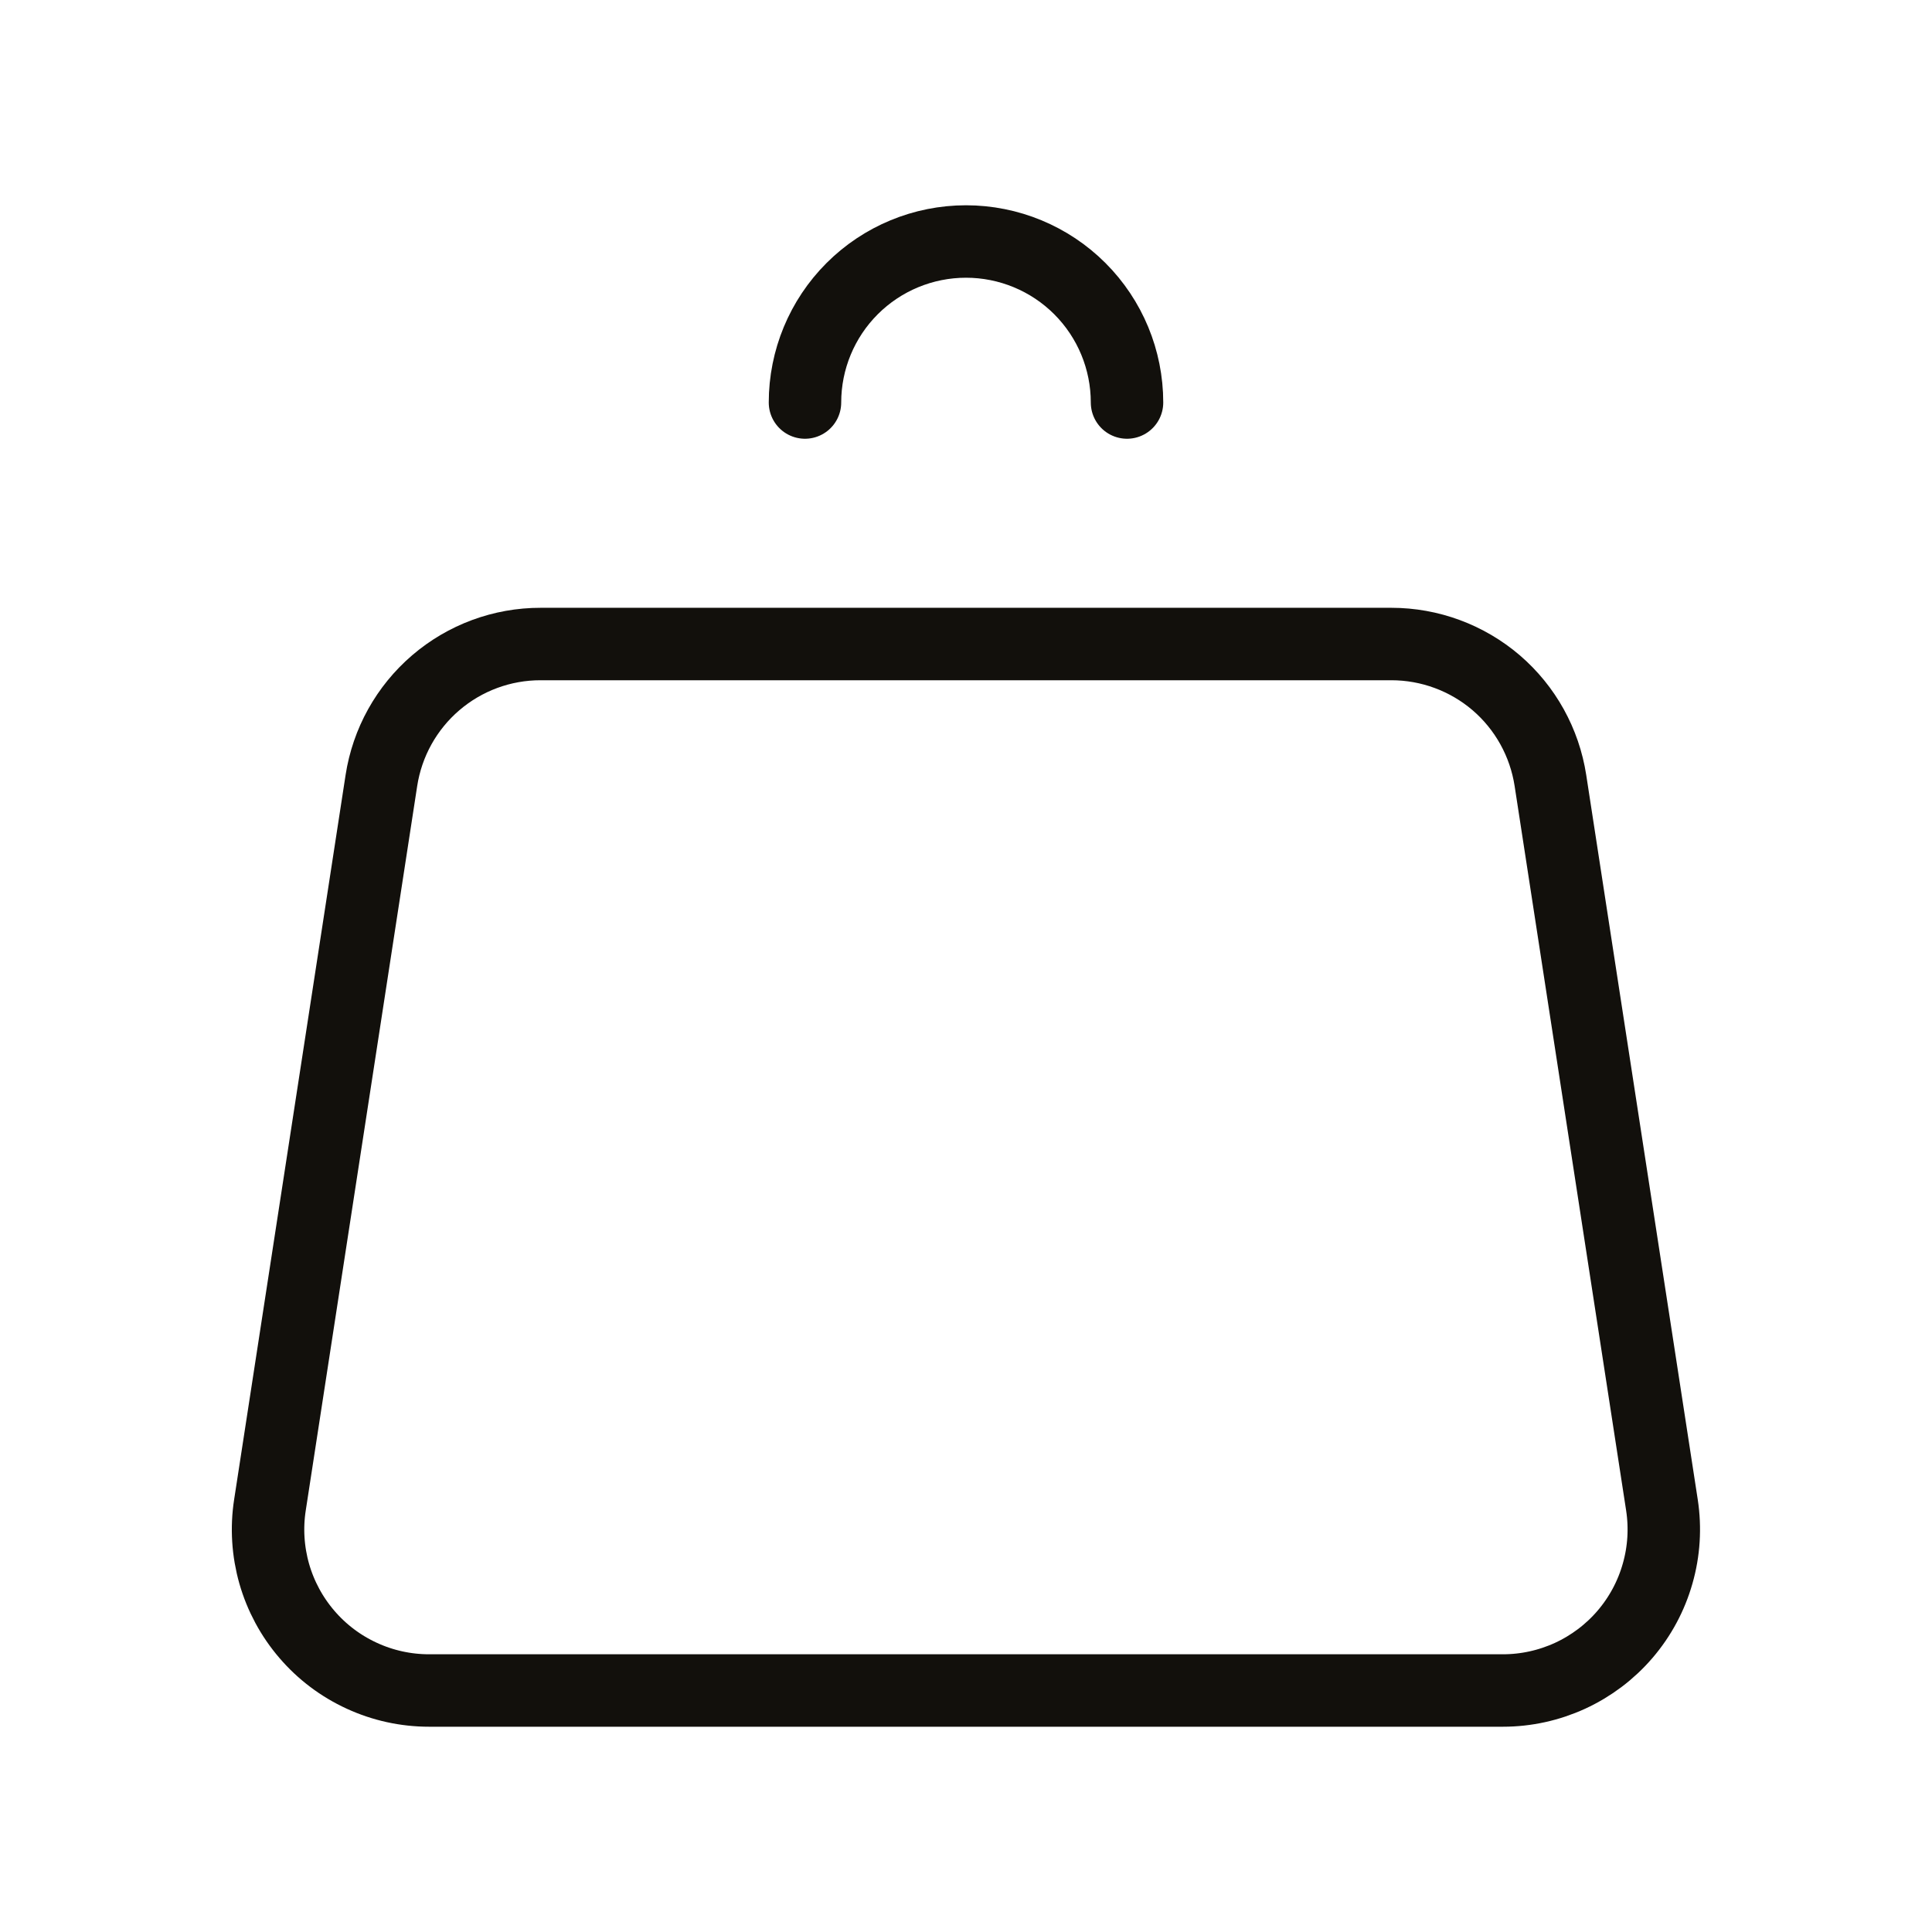 <svg width="32" height="32" viewBox="0 0 32 32" fill="none" xmlns="http://www.w3.org/2000/svg">
<path d="M18.667 6.667C18.667 5.959 18.386 5.281 17.886 4.781C17.386 4.281 16.707 4 16 4C15.293 4 14.614 4.281 14.114 4.781C13.614 5.281 13.333 5.959 13.333 6.667M25.68 12.928L27.527 24.928C27.585 25.308 27.561 25.696 27.455 26.065C27.35 26.435 27.166 26.777 26.916 27.069C26.666 27.361 26.355 27.595 26.006 27.756C25.657 27.916 25.278 28 24.893 28H7.107C6.722 28 6.342 27.917 5.993 27.756C5.644 27.596 5.333 27.362 5.083 27.07C4.832 26.778 4.648 26.436 4.542 26.066C4.437 25.696 4.412 25.308 4.471 24.928L6.317 12.928C6.414 12.298 6.733 11.724 7.217 11.309C7.701 10.894 8.317 10.666 8.955 10.667H23.045C23.682 10.667 24.298 10.895 24.782 11.309C25.265 11.724 25.583 12.298 25.68 12.928Z" stroke="#12100C" stroke-width="1.2" stroke-linecap="round" stroke-linejoin="round"/>
</svg>
